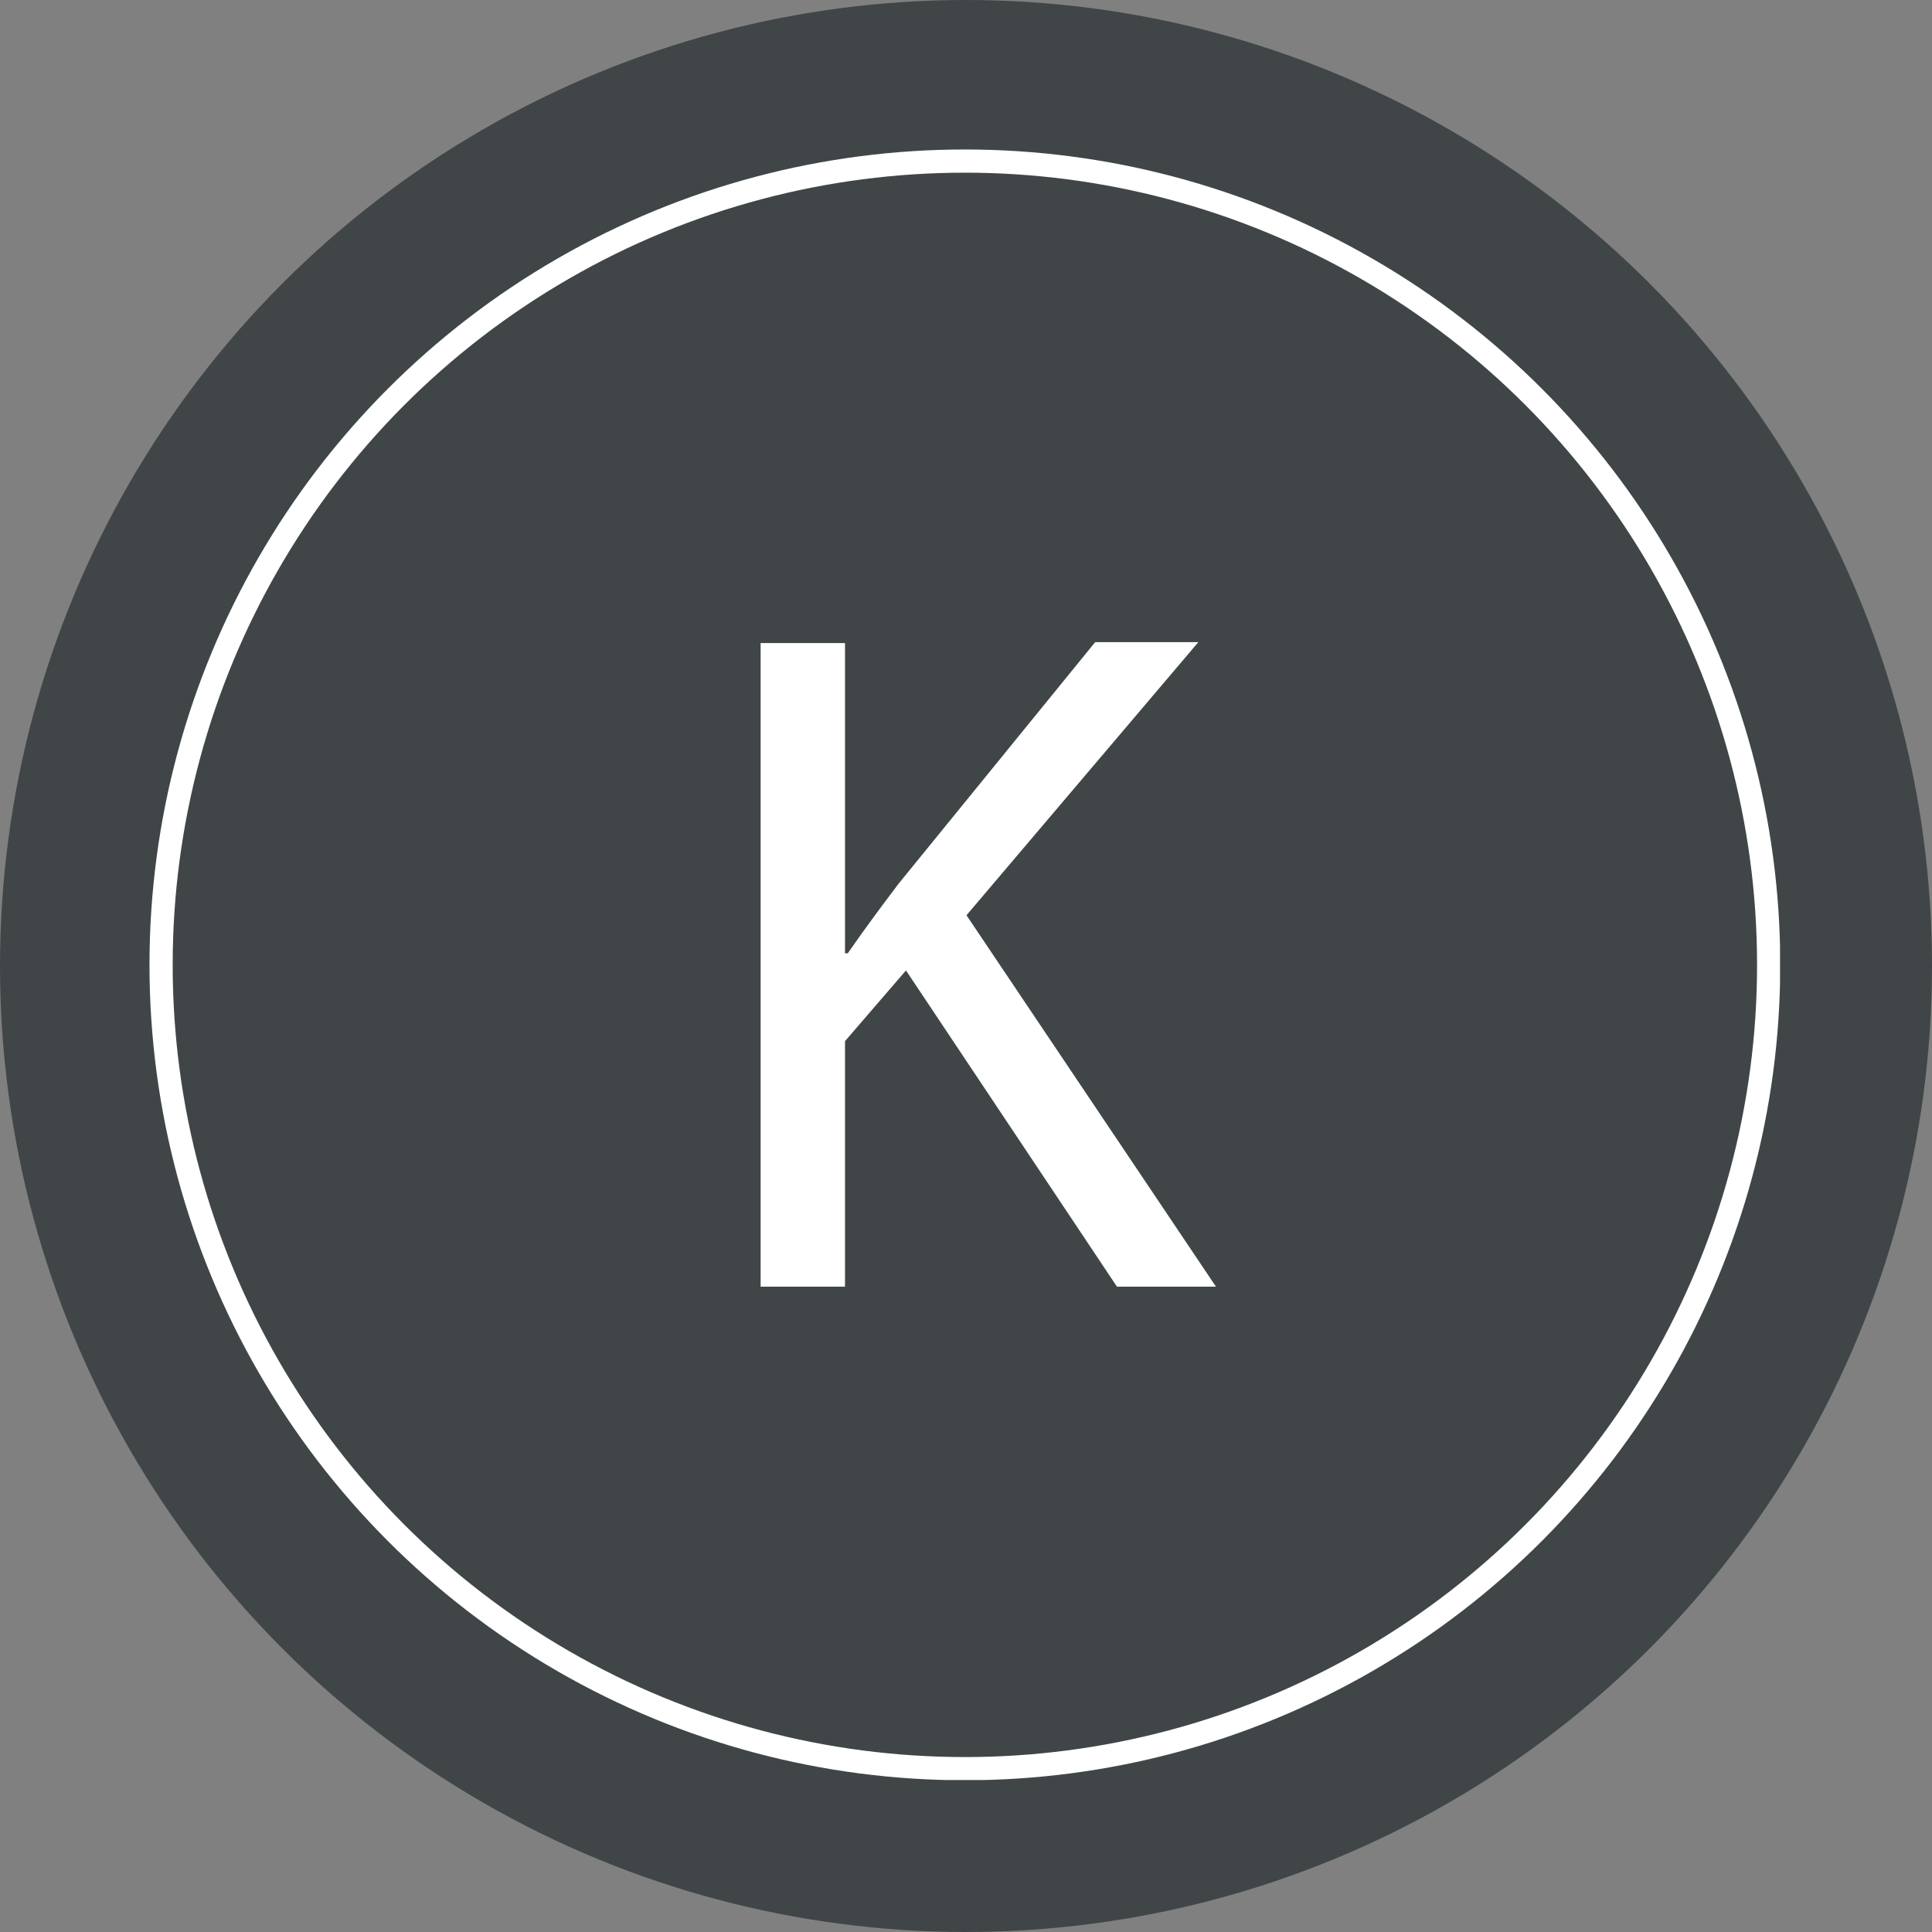 <svg xmlns="http://www.w3.org/2000/svg" xmlns:xlink="http://www.w3.org/1999/xlink" viewBox="0 0 80 80"><rect x="0" y="0" width="80" height="80" fill="#808080" stroke="none"/><defs><style>.cls-1{fill:none;stroke:#fff;stroke-miterlimit:10;}.cls-2{fill:#fff;}.cls-3{fill:#404647;}</style><symbol id="New_Symbol_13" data-name="New Symbol 13" viewBox="0 0 70.33 70.33"><circle class="cls-1" cx="35.17" cy="35.17" r="34.67"/><path class="cls-2" d="M26.36,21.29H30V34.67h.12c.74-1.07,1.48-2.06,2.19-3l8.48-10.42h4.45l-10,11.78L46,49.05H41.73l-9.1-13.64L30,38.46V49.05H26.36Z"/></symbol></defs><g id="menu"><circle class="cls-3" cx="40" cy="40" r="40"/><use width="70.33" height="70.33" transform="translate(6.19 6.19) scale(0.96)" xlink:href="#New_Symbol_13"/></g></svg>